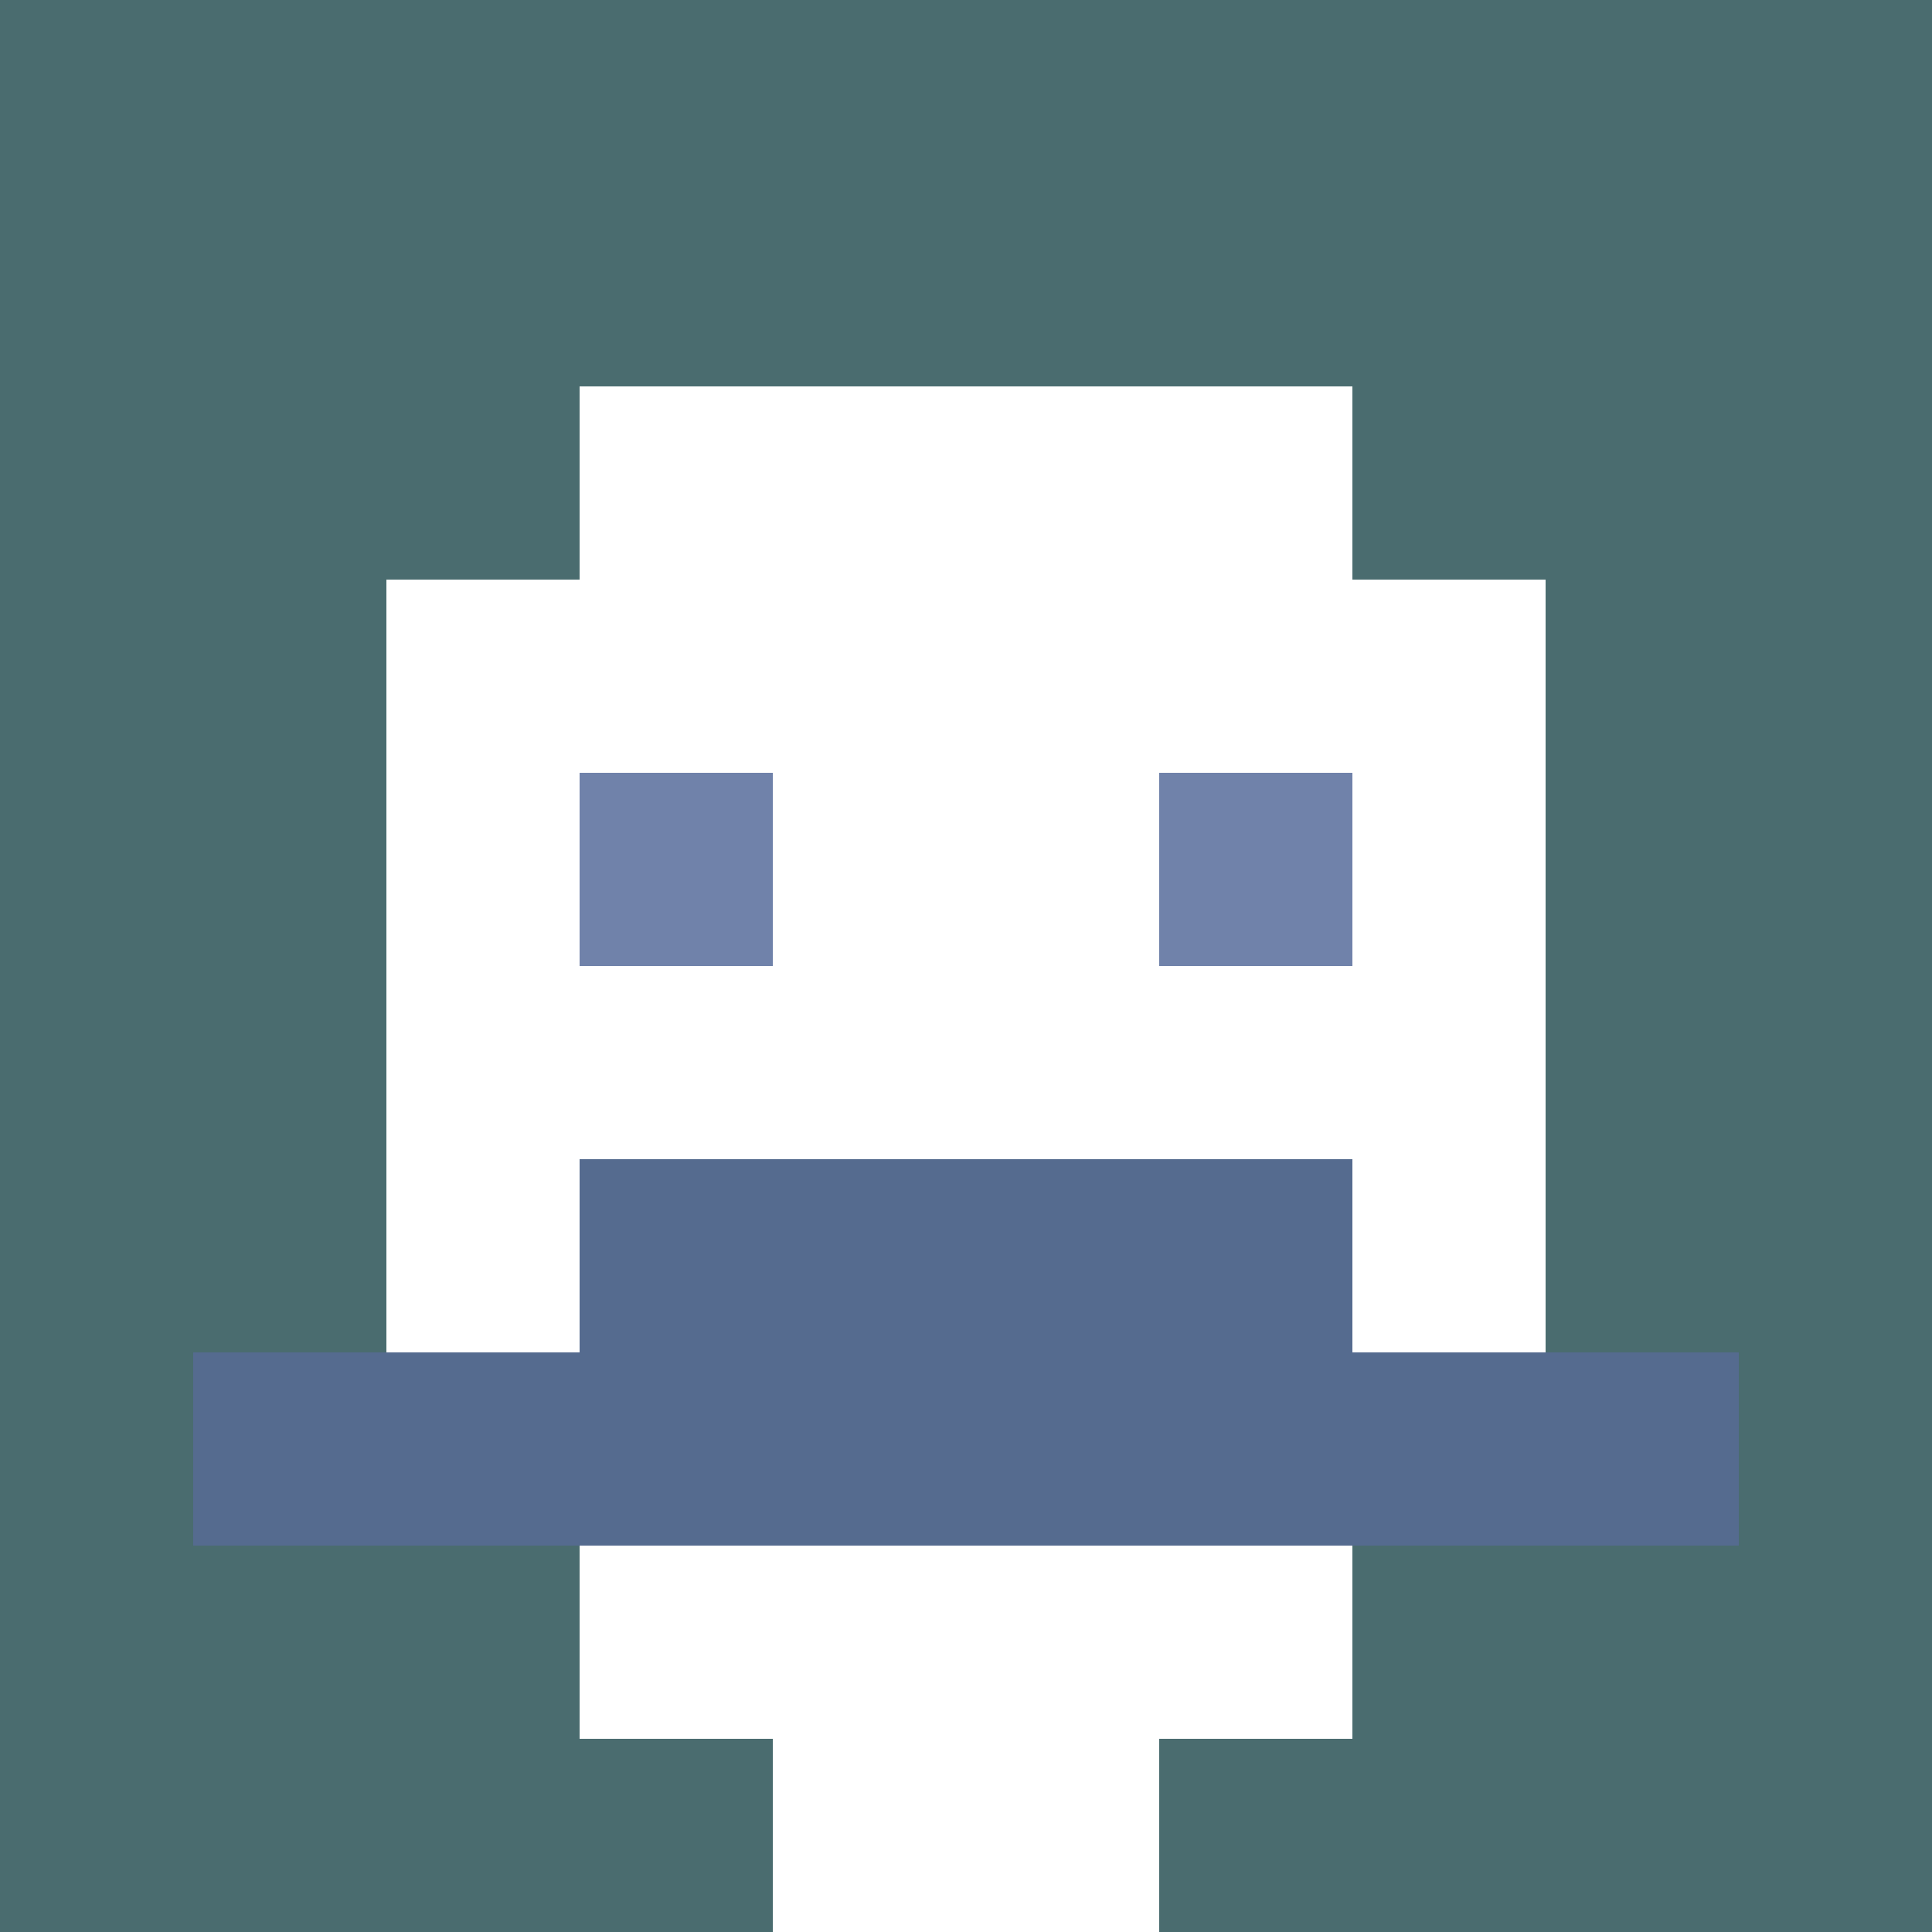 <svg xmlns="http://www.w3.org/2000/svg" version="1.1" width="600" height="600" viewBox="0 0 123 123">
<title>'goose-pfp-classic' by Dmitri Cherniak</title>
<desc>The Goose Is Loose (Blue Edition)</desc>
<rect width="100%" height="100%" fill="#060404"></rect>
<g>
  <g id="0-0">
    <rect x="0" y="0" height="123" width="123" fill="#4A6C6F"></rect>
    <g>
      <rect id="0-0-3-2-4-7" x="36.9" y="24.6" width="49.2" height="86.1" fill="#FFFFFF"></rect>
      <rect id="0-0-2-3-6-5" x="24.6" y="36.9" width="73.8" height="61.5" fill="#FFFFFF"></rect>
      <rect id="0-0-4-8-2-2" x="49.2" y="98.4" width="24.6" height="24.6" fill="#FFFFFF"></rect>
      <rect id="0-0-1-7-8-1" x="12.3" y="86.1" width="98.4" height="12.3" fill="#556B8F"></rect>
      <rect id="0-0-3-6-4-2" x="36.9" y="73.8" width="49.2" height="24.6" fill="#556B8F"></rect>
      <rect id="0-0-3-4-1-1" x="36.9" y="49.2" width="12.3" height="12.3" fill="#7082AA"></rect>
      <rect id="0-0-6-4-1-1" x="73.8" y="49.2" width="12.3" height="12.3" fill="#7082AA"></rect>
    </g>
  </g>
</g>
</svg>